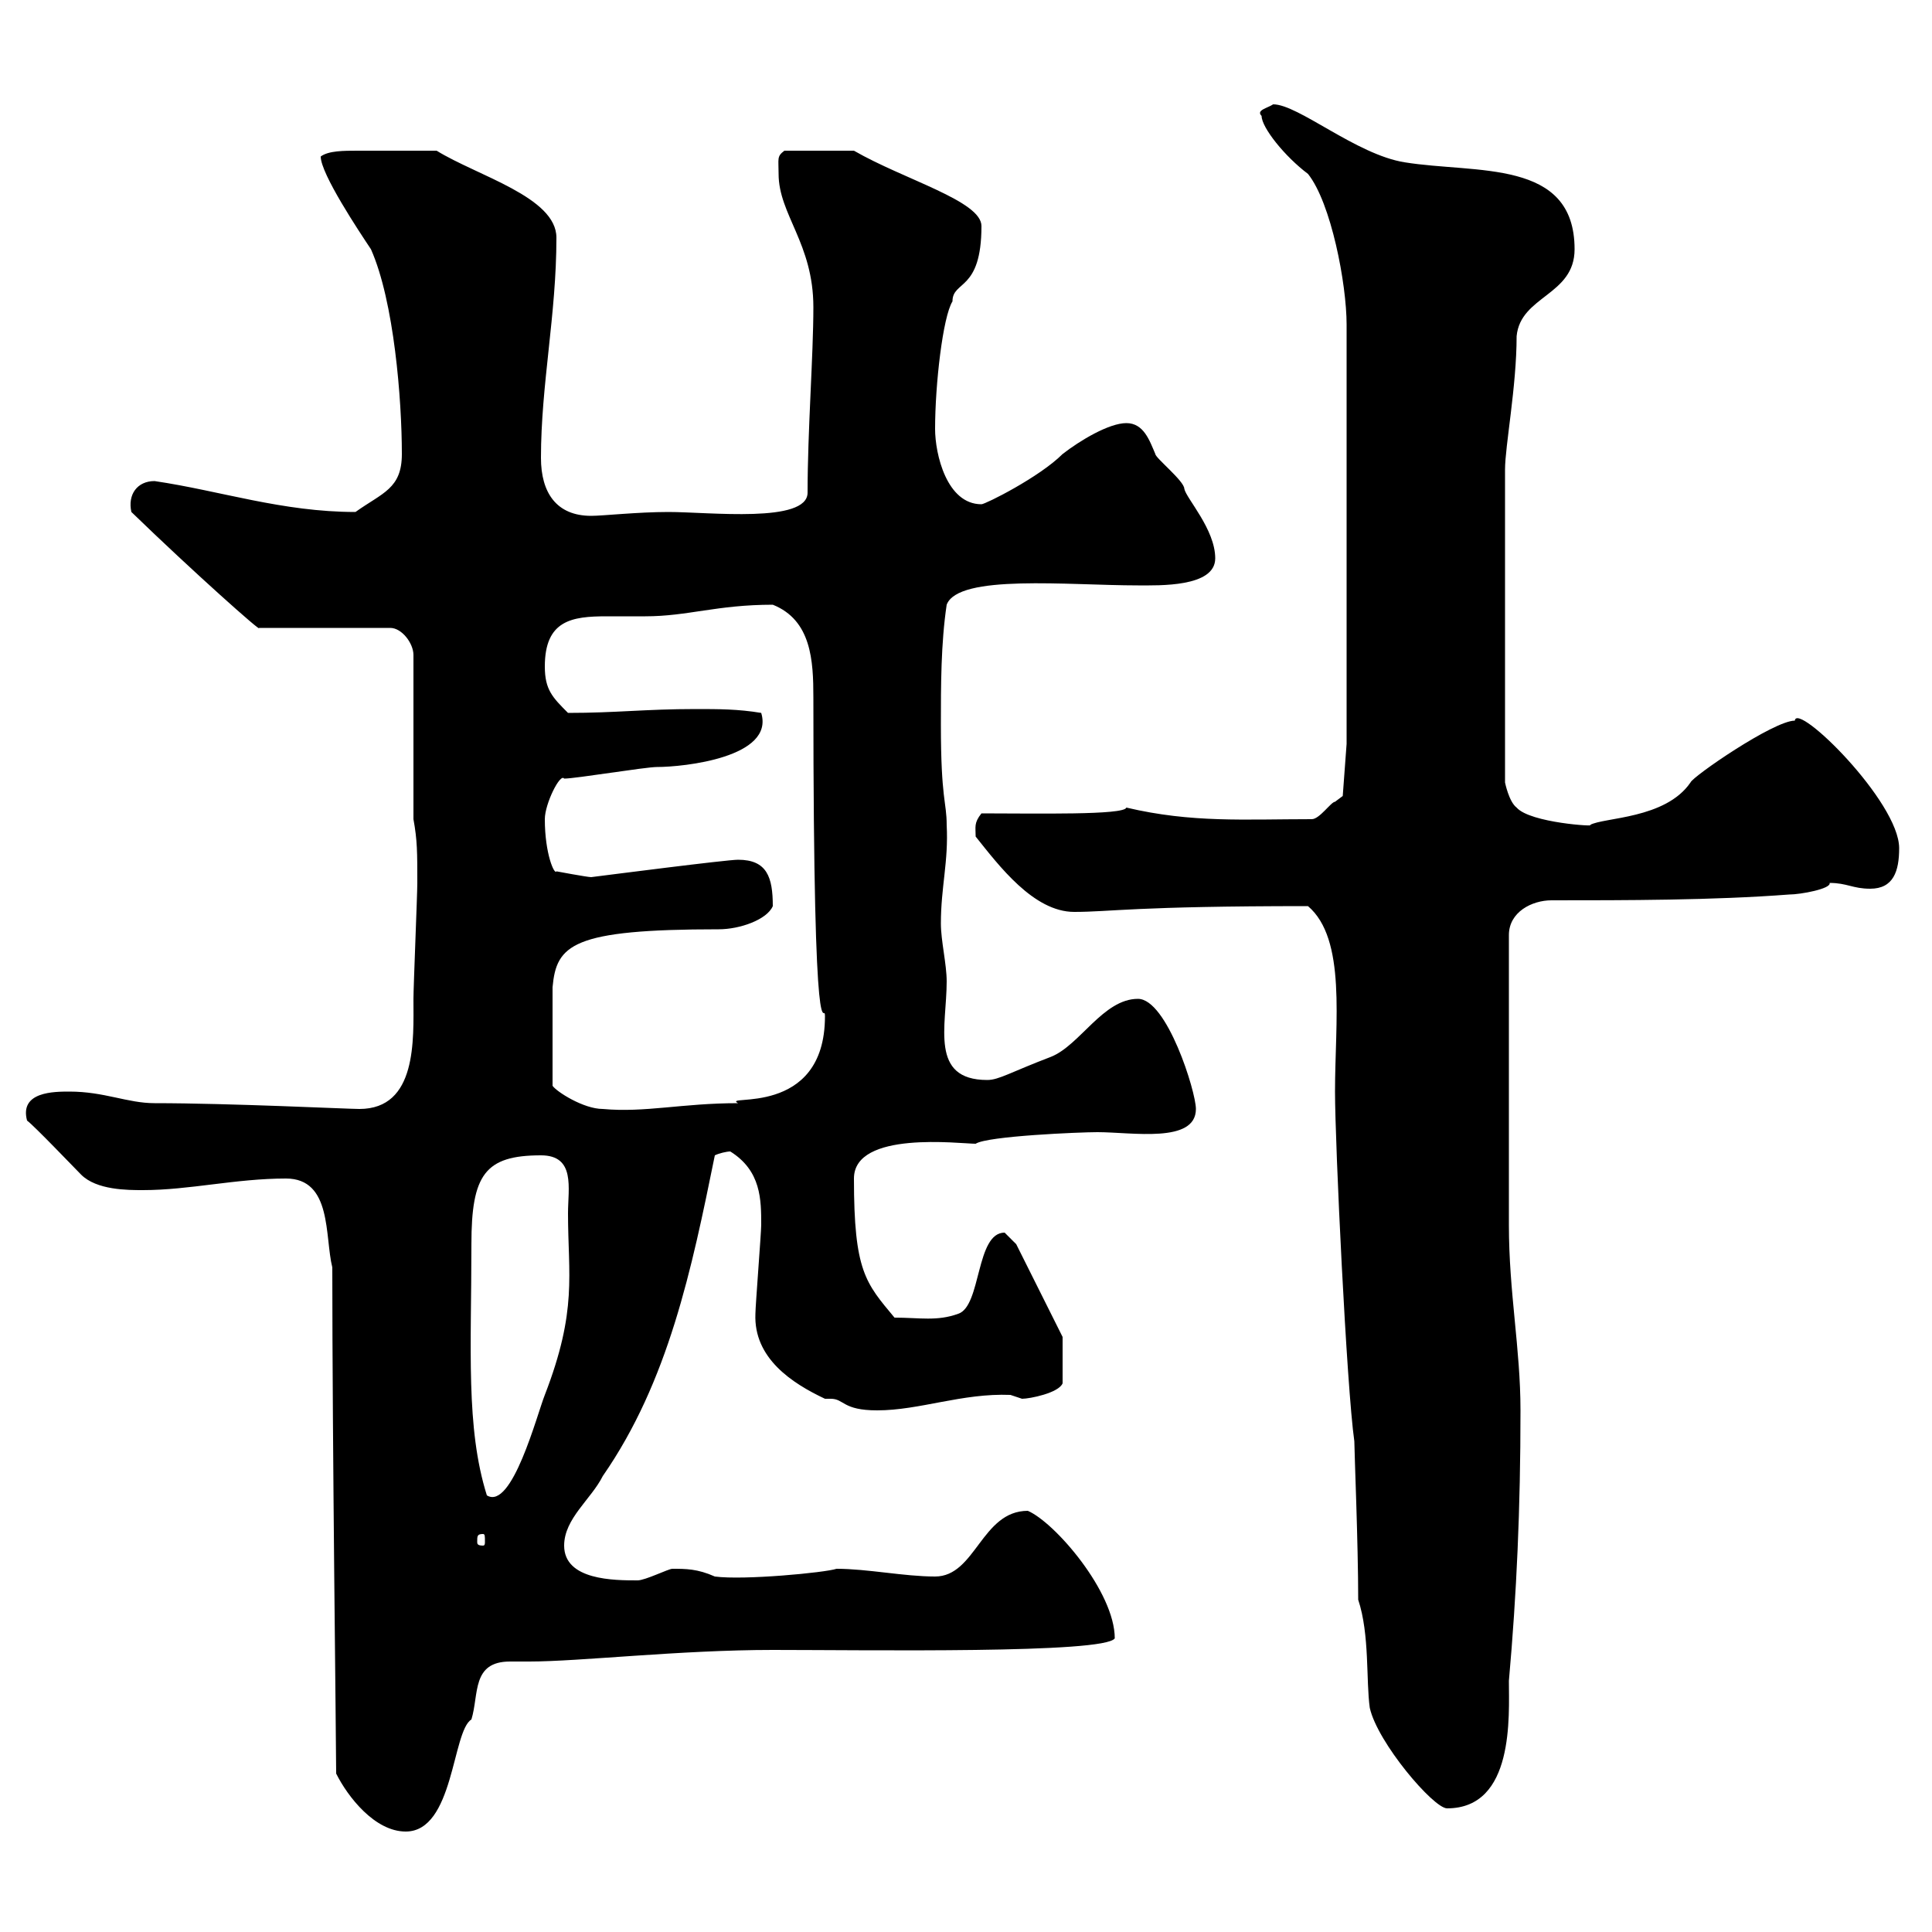 <svg xmlns="http://www.w3.org/2000/svg" xmlns:xlink="http://www.w3.org/1999/xlink" width="300" height="300"><path d="M52.20 275.40C54 279 58.20 284.40 63 284.40C70.50 284.40 70.20 268.80 73.20 267C74.40 263.10 73.20 258 79.20 258C80.40 258 81.30 258 82.20 258C90 258 105.60 256.20 120 256.20C134.70 256.20 171.60 256.80 173.10 254.40C173.10 247.20 163.80 236.40 159.60 234.60C152.40 234.60 151.50 244.80 145.20 244.80C140.40 244.80 134.70 243.60 129.90 243.60C128.10 244.20 115.50 245.40 111 244.80C108.30 243.60 106.50 243.60 104.40 243.60C103.80 243.60 100.20 245.40 99 245.40C95.40 245.40 87.60 245.40 87.60 240C87.60 235.80 91.80 232.80 93.60 229.20C103.80 214.50 107.40 197.10 111 179.40C111.60 179.10 112.80 178.80 113.40 178.80C118.20 181.80 118.20 186.30 118.20 190.20C118.20 191.40 117.30 202.80 117.30 204C117 210.90 123 214.80 128.10 217.20C128.40 217.20 128.40 217.20 129 217.20C131.10 217.20 130.80 219 136.20 219C142.80 219 149.40 216.30 156.90 216.60C156.90 216.60 158.70 217.20 158.70 217.20C159.90 217.20 164.40 216.30 165 214.80L165 207.60L157.80 193.20C157.80 193.20 156 191.40 156 191.40C151.50 191.40 152.40 202.80 148.80 204C145.50 205.20 142.80 204.60 138.90 204.60C134.40 199.20 132.60 197.40 132.60 183C132.60 175.50 149.10 177.60 151.50 177.60C153.30 176.40 167.70 175.80 170.40 175.80C175.80 175.80 185.70 177.60 185.70 172.20C185.70 169.50 181.20 155.10 176.70 155.10C171.30 155.10 167.70 162.30 163.20 164.10C156.90 166.50 155.10 167.70 153.30 167.70C144.30 167.70 147 159.30 147 152.40C147 149.70 146.10 146.10 146.10 143.40C146.10 137.70 147.30 133.80 147 128.10C147 124.50 146.10 124.20 146.10 112.50C146.10 106.50 146.10 99.90 147 93.90C148.80 89.10 165.90 90.90 176.70 90.90C180 90.90 188.70 91.20 188.70 86.70C188.70 82.20 184.20 77.40 183.90 75.90C183.90 74.70 179.40 71.10 179.40 70.50C178.50 68.40 177.60 65.70 174.90 65.70C172.20 65.70 167.70 68.40 165 70.50C161.40 74.10 153 78.30 152.40 78.30C147 78.30 145.20 70.50 145.20 66.60C145.20 59.70 146.40 49.20 147.90 46.80C147.90 43.50 152.40 45.30 152.40 35.10C152.40 31.20 140.40 27.90 132.60 23.40L121.80 23.40C120.60 24.30 120.90 24.60 120.90 27C120.90 33.30 126.30 37.80 126.30 47.70C126.30 55.20 125.40 66.90 125.40 76.50C125.40 81.30 110.10 79.50 103.80 79.50C99 79.50 93.60 80.10 91.80 80.10C86.40 80.10 84 76.50 84 71.10C84 59.70 86.40 48.90 86.40 36.90C86.40 30.60 74.10 27.30 67.80 23.40C62.70 23.40 59.40 23.40 55.50 23.40C53.40 23.40 51 23.40 49.80 24.30C49.80 27 55.80 36 57.60 38.70C61.20 46.80 62.40 62.10 62.40 70.50C62.40 75.90 59.40 76.50 55.20 79.50C43.80 79.50 34.20 76.20 24 74.70C21.30 74.70 19.80 76.80 20.40 79.50C30 88.80 40.80 98.40 40.20 97.50L60.60 97.50C62.40 97.50 64.20 99.90 64.20 101.70L64.20 127.20C64.80 130.50 64.80 132.30 64.80 137.10C64.80 138.90 64.20 153.30 64.20 155.10C64.20 161.40 64.80 172.20 55.80 172.20C54 172.20 35.70 171.30 24 171.30C19.80 171.30 16.20 169.50 10.80 169.50C8.40 169.50 3 169.50 4.20 174C5.40 174.90 11.40 181.20 12.60 182.40C15 184.80 19.80 184.80 22.20 184.80C29.40 184.80 36.60 183 44.40 183C51.60 183 50.40 192 51.60 196.80C51.60 224.10 52.20 270.90 52.20 275.40ZM210.90 248.40C212.70 253.80 212.10 261 212.70 265.20C213.90 270.60 222.60 280.80 224.70 280.80C235.20 280.80 234.30 266.40 234.30 261C235.50 247.50 236.10 234.30 236.10 219C236.10 209.40 234.30 200.70 234.30 190.20L234.30 145.20C234.30 141.60 237.90 139.80 240.90 139.80C252.30 139.80 266.10 139.80 277.80 138.90C279.60 138.90 284.40 138 284.10 137.10C286.80 137.10 287.70 138 290.40 138C294 138 294.90 135.30 294.90 131.70C294.90 124.50 279 108.90 278.70 111.90C275.40 111.90 262.80 120.60 262.50 121.50C258.60 127.20 249 126.90 246.90 128.10C248.10 128.40 237.60 127.80 235.50 125.40C234.30 124.50 233.70 121.50 233.70 121.50L233.70 72.90C233.70 69.30 235.50 60 235.50 52.20C236.10 45.90 244.50 45.90 244.50 38.70C244.50 24.60 229.20 27 218.10 25.20C210.60 24 201.60 16.20 197.70 16.20C196.80 16.80 195 17.10 195.90 18C195.90 19.80 199.50 24.30 203.10 27C206.70 31.50 209.10 44.10 209.10 50.40L209.10 115.50L208.50 123.60C208.50 123.60 207.30 124.50 207.30 124.50C206.70 124.50 204.90 127.20 203.70 127.20C193.20 127.20 185.10 127.80 174.90 125.40C174.60 126.60 160.80 126.30 152.40 126.30C151.20 127.80 151.50 128.40 151.50 129.90C155.10 134.40 160.50 141.60 166.80 141.60C172.50 141.60 176.10 140.70 203.10 140.70C209.10 145.80 207.30 158.70 207.30 169.50C207.30 177.60 209.10 215.40 210.30 223.80C210.30 225.30 210.90 239.70 210.90 248.40ZM75 238.20C75.30 238.20 75.30 238.50 75.30 239.40C75.30 239.70 75.30 240 75 240C74.10 240 74.10 239.70 74.10 239.40C74.10 238.50 74.10 238.20 75 238.20ZM73.20 193.20C73.20 182.40 75.30 179.40 84 179.40C89.40 179.40 88.20 184.50 88.20 188.40C88.20 198 89.70 203.40 84.60 216.60C83.40 219.60 79.50 234.60 75.60 232.20C72.30 221.70 73.20 209.40 73.20 193.20ZM120 140.70C120 136.20 119.10 133.50 114.60 133.50C112.80 133.50 94.20 135.90 91.80 136.20C91.20 136.20 86.40 135.30 86.40 135.30C86.10 135.90 84.60 132.60 84.60 127.20C84.60 124.80 87 120 87.60 120.90C89.40 120.90 100.20 119.10 102 119.10C106.20 119.10 120.30 117.60 118.20 110.70C114.60 110.10 111.60 110.10 108 110.10C100.20 110.10 95.70 110.70 88.20 110.70C85.80 108.30 84.60 107.10 84.60 103.50C84.60 96.30 88.80 95.70 94.20 95.70C96 95.70 97.80 95.70 100.20 95.70C106.80 95.70 111.30 93.90 120 93.90C126 96.30 126.30 102.60 126.30 108.30C126.30 167.70 128.10 155.10 128.10 157.80C128.10 173.70 111.90 169.80 114.60 171.30C105.90 171.30 100.20 172.80 93.60 172.20C90.60 172.20 86.40 169.50 85.80 168.60L85.80 153.30C86.40 146.70 88.80 144.30 111.60 144.30C114.90 144.30 119.10 142.80 120 140.70Z"/></svg>